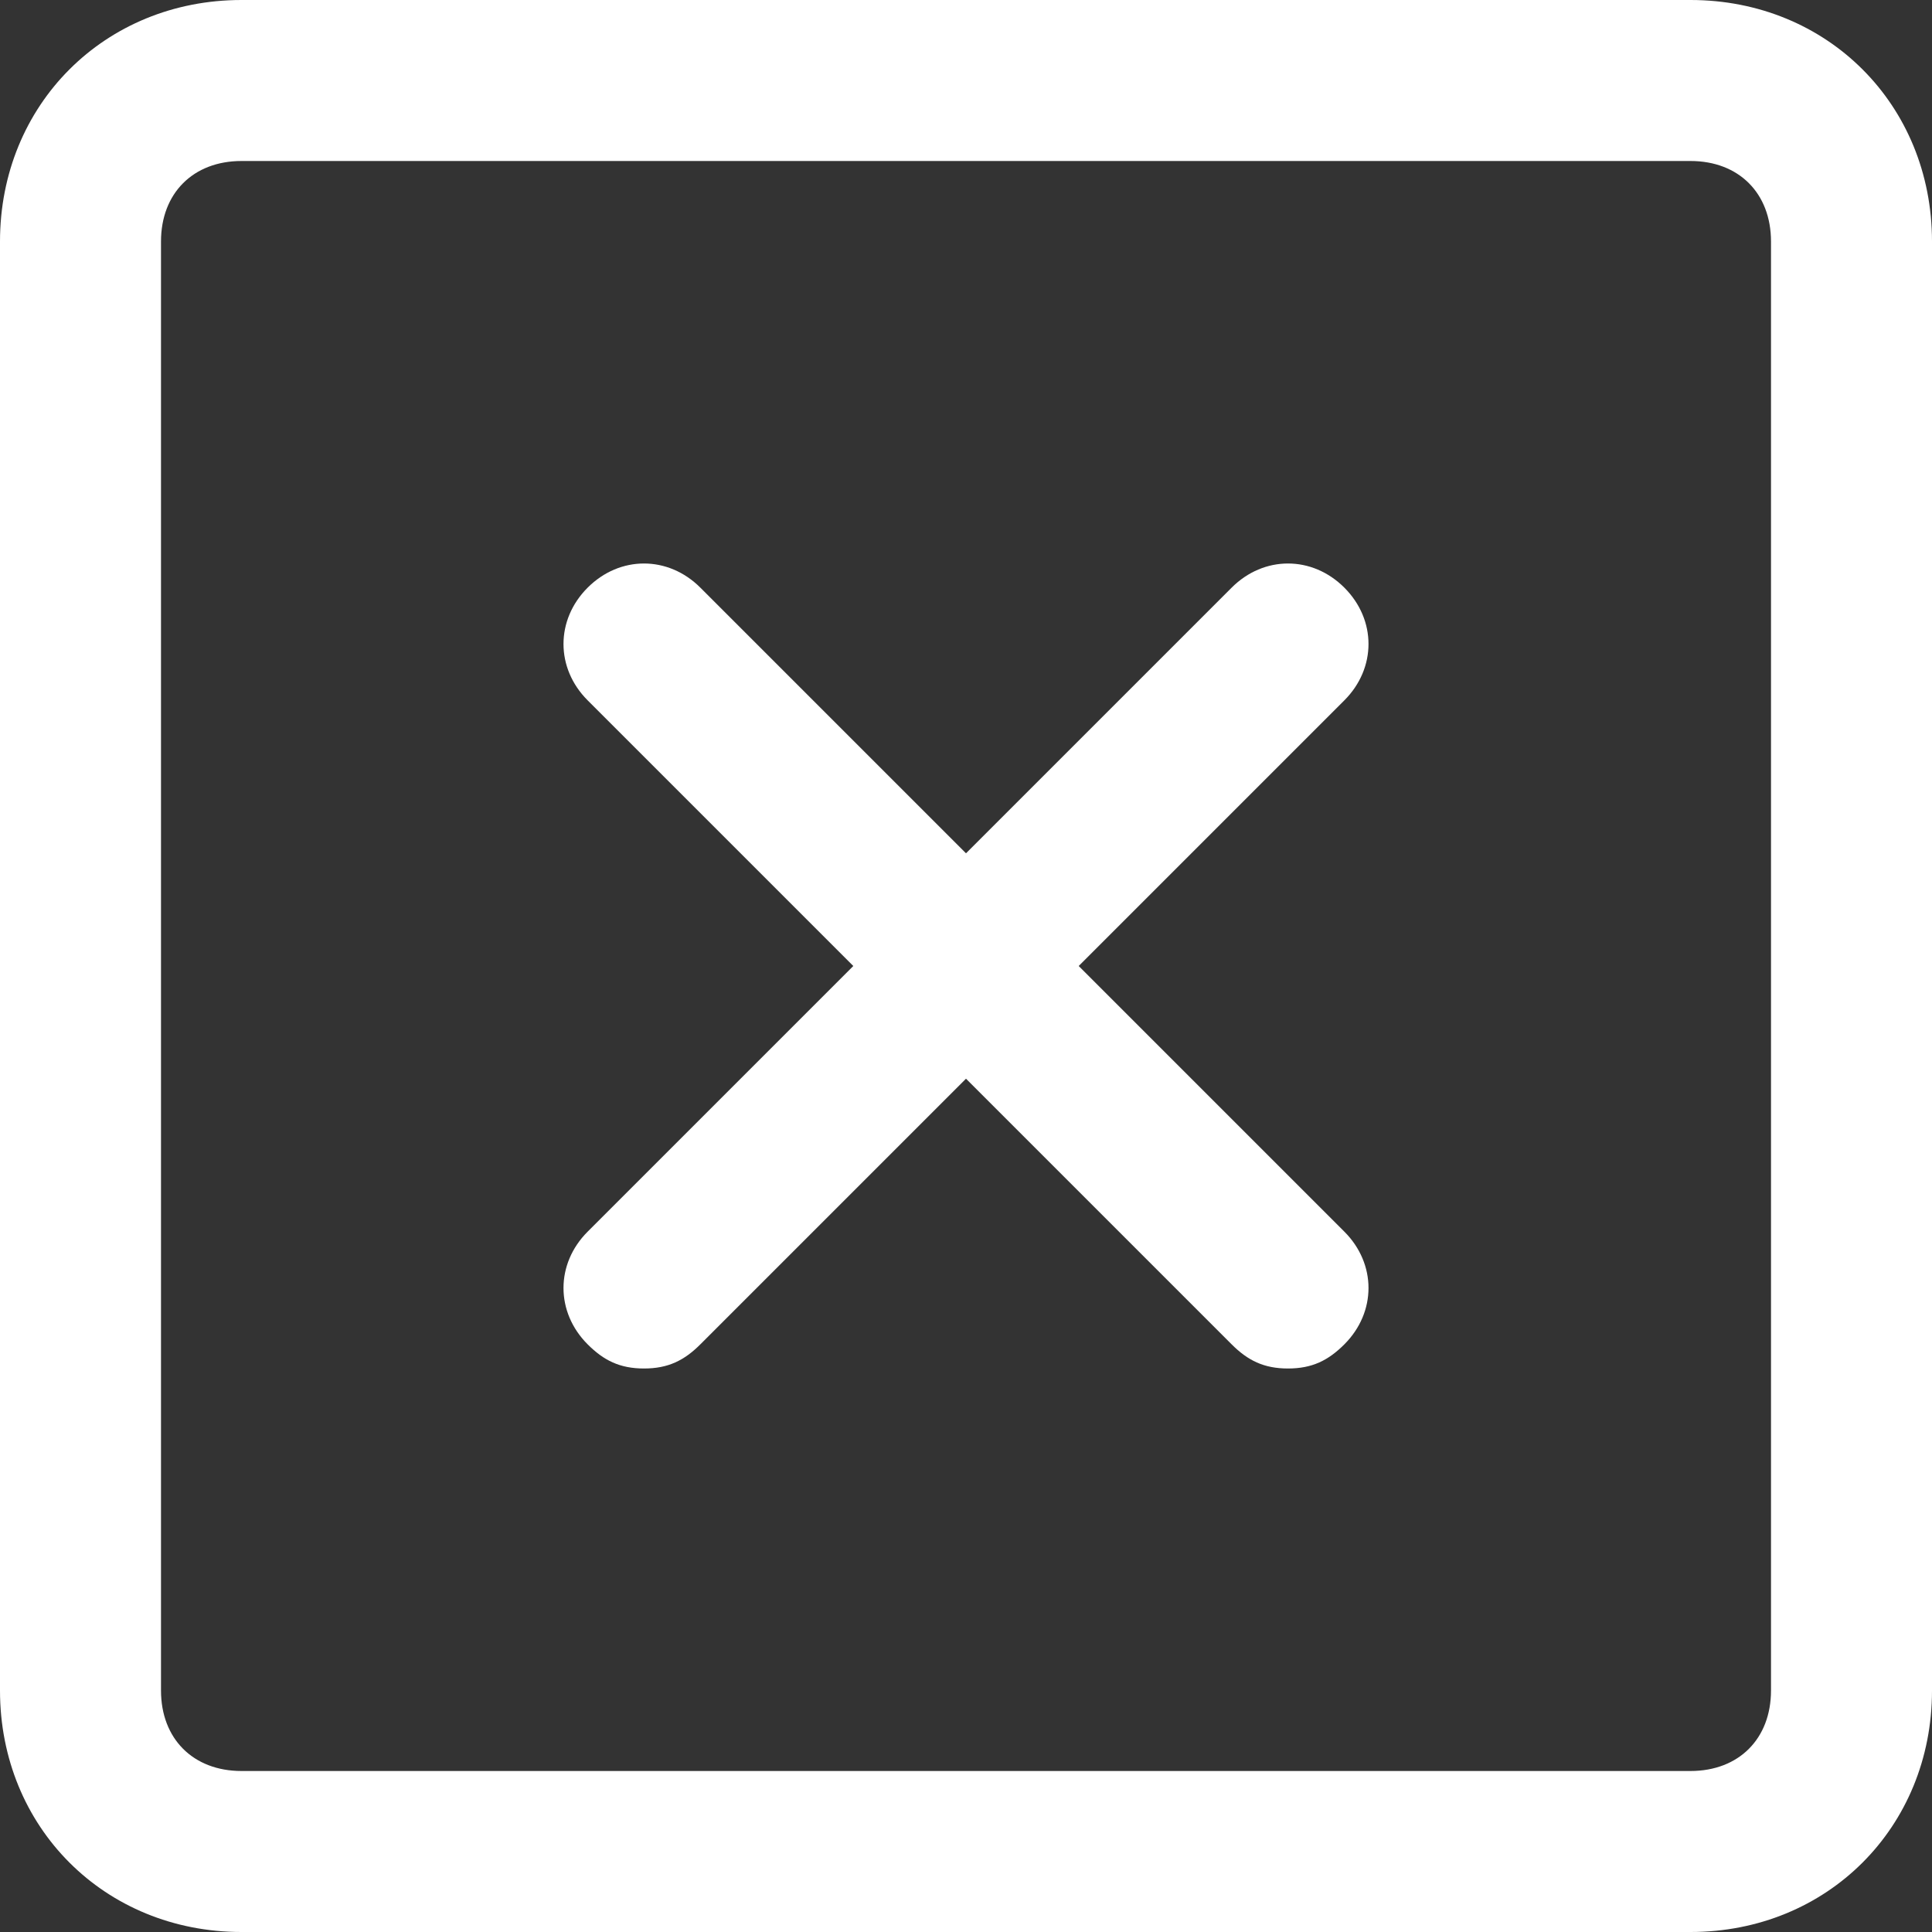 <?xml version="1.0" encoding="utf-8"?>
<!-- Generator: Adobe Illustrator 26.3.1, SVG Export Plug-In . SVG Version: 6.00 Build 0)  -->
<svg version="1.1" id="Layer_1" xmlns="http://www.w3.org/2000/svg" xmlns:xlink="http://www.w3.org/1999/xlink" x="0px" y="0px"
	 viewBox="0 0 24 24" style="enable-background:new 0 0 24 24;" xml:space="preserve">
<rect x="0" y="0" width="24" height="24" fill="#333333" stroke="none"/>
<style type="text/css">
	.st0{fill:#FFFFFF;}
</style>
<path class="st0" d="M21,2c0.6,0,1,0.4,1,1v18c0,0.6-0.4,1-1,1H3c-0.6,0-1-0.4-1-1V3c0-0.6,0.4-1,1-1H21 M21,0H3C1.3,0,0,1.3,0,3v18
	c0,1.7,1.3,3,3,3h18c1.7,0,3-1.3,3-3V3C24,1.3,22.7,0,21,0L21,0z"/>
<path class="st0" d="M13.4,12l3.3-3.3c0.4-0.4,0.4-1,0-1.4s-1-0.4-1.4,0L12,10.6L8.7,7.3c-0.4-0.4-1-0.4-1.4,0s-0.4,1,0,1.4l3.3,3.3
	l-3.3,3.3c-0.4,0.4-0.4,1,0,1.4C7.5,16.9,7.7,17,8,17s0.5-0.1,0.7-0.3l3.3-3.3l3.3,3.3c0.2,0.2,0.4,0.3,0.7,0.3
	c0.3,0,0.5-0.1,0.7-0.3c0.4-0.4,0.4-1,0-1.4L13.4,12z"/>
</svg>
